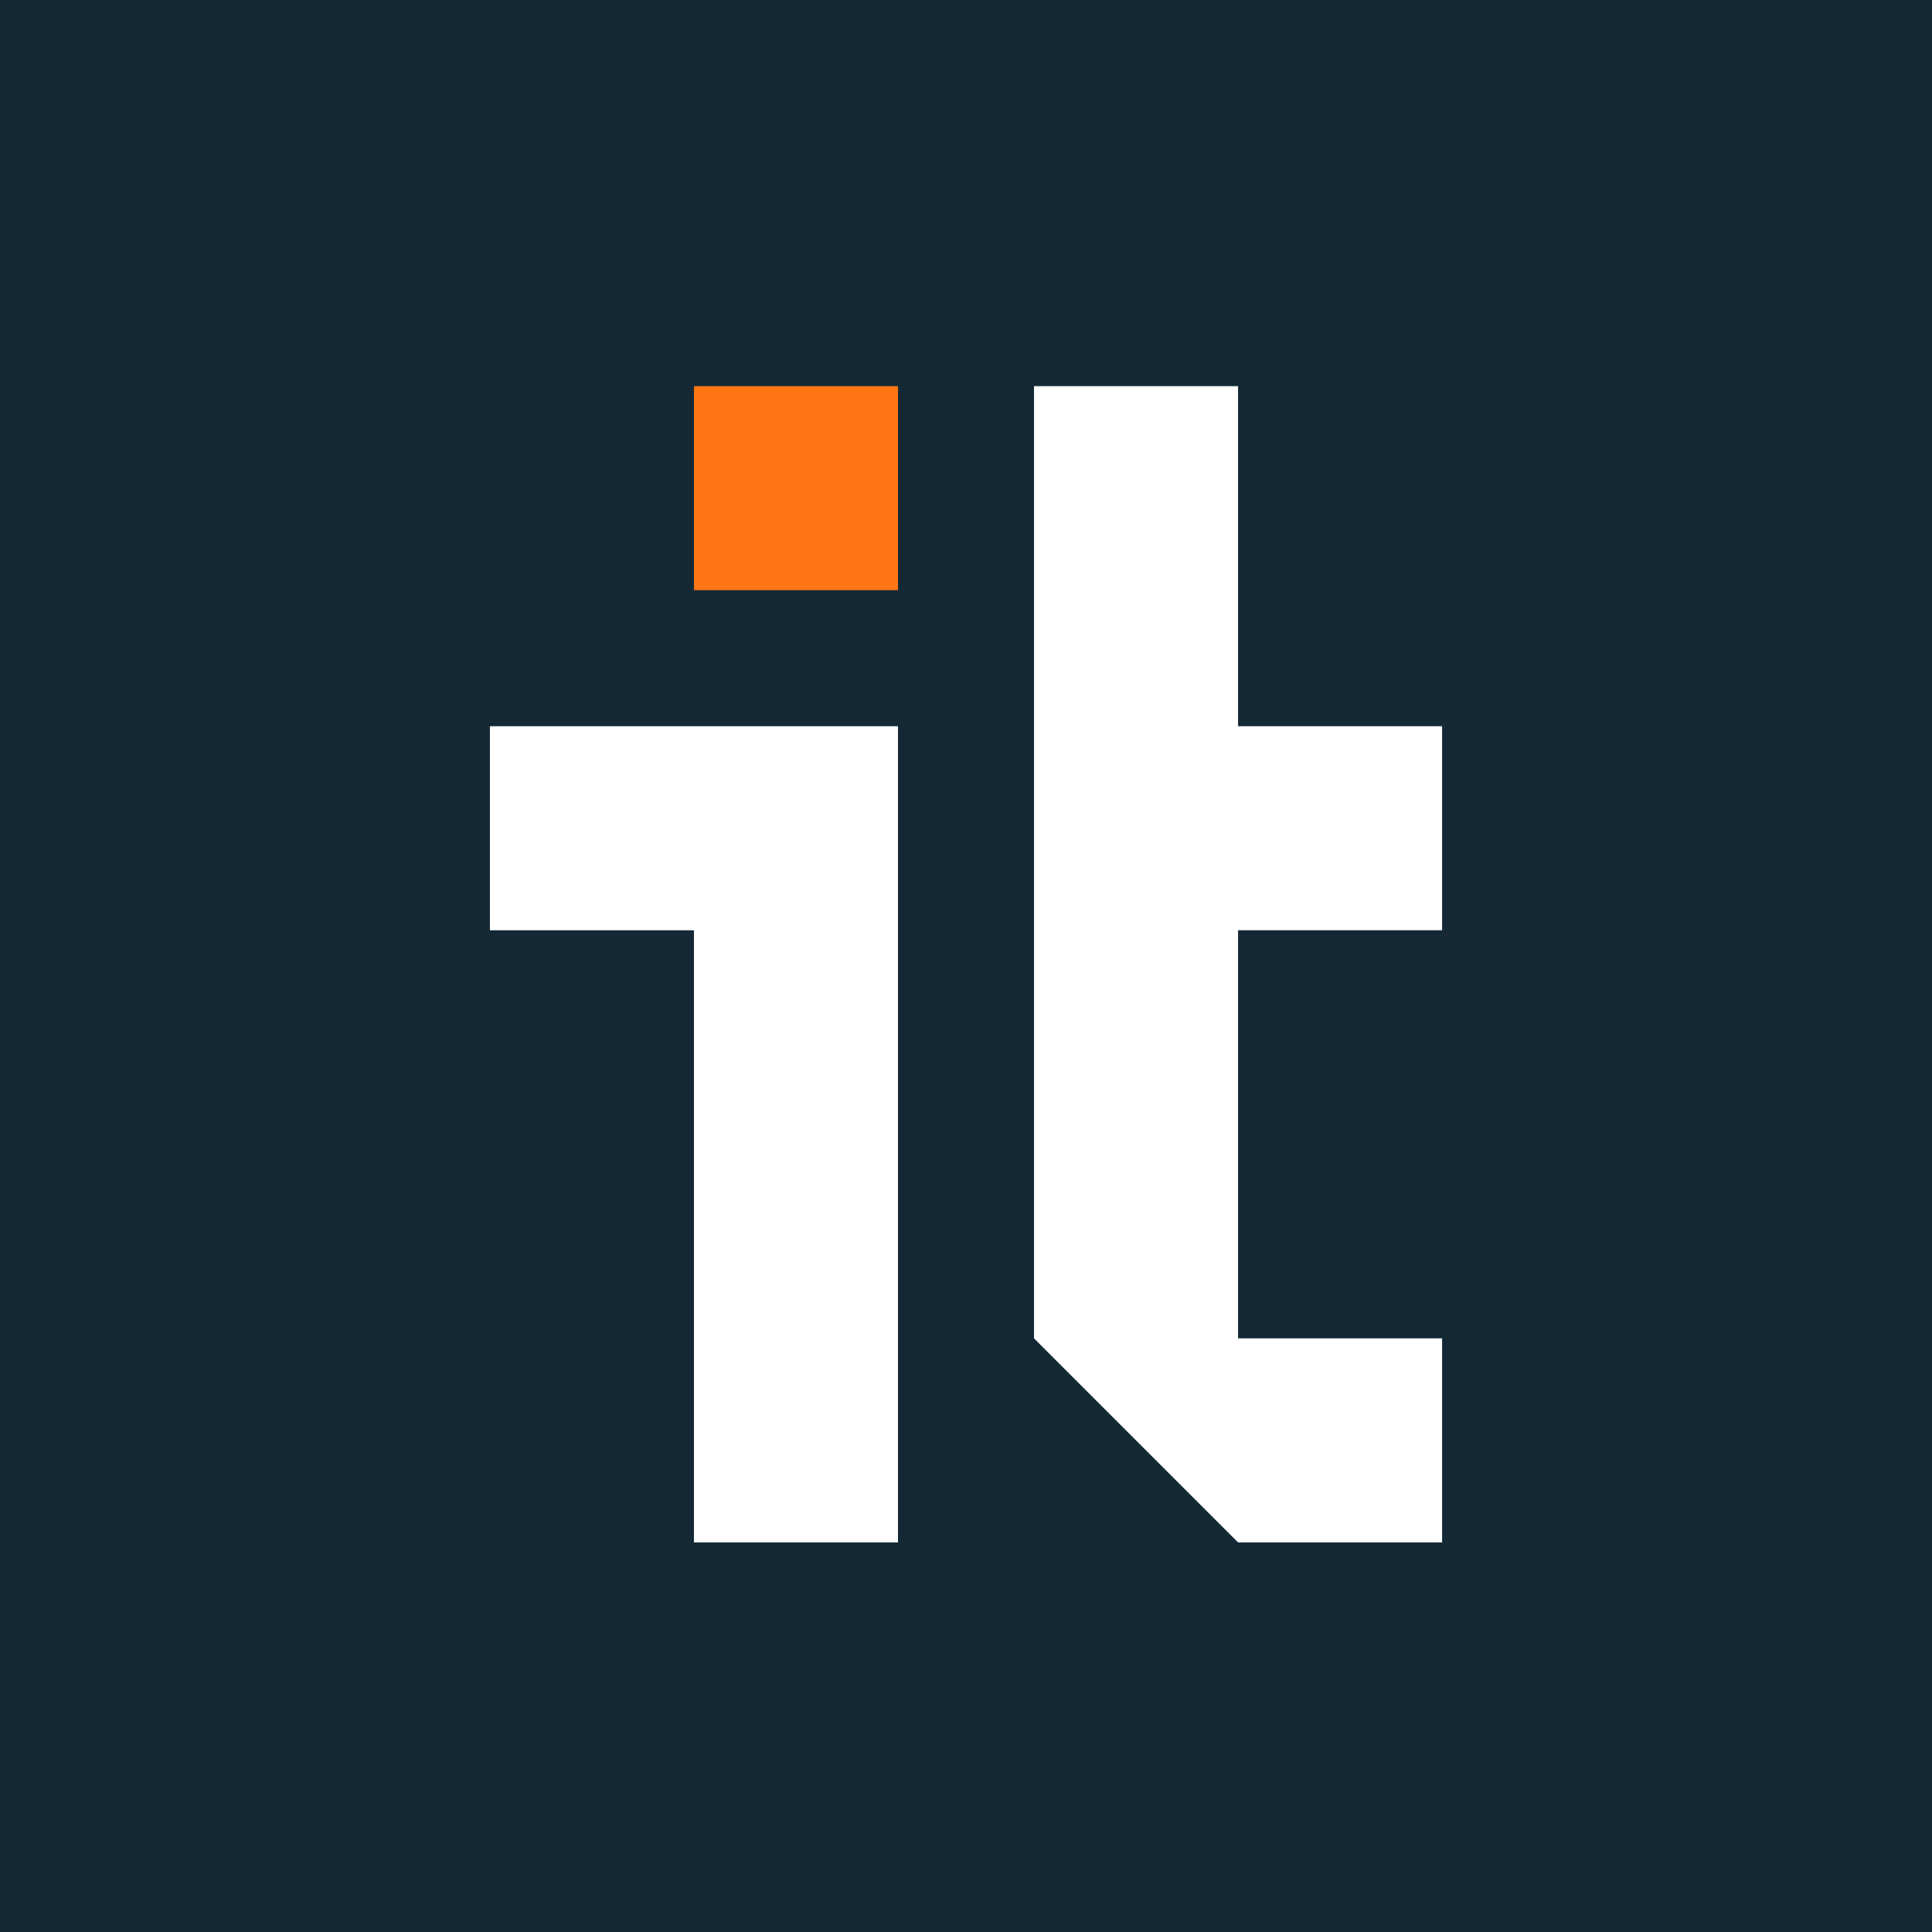 <svg width="560" height="560" viewBox="0 0 560 560" fill="none" xmlns="http://www.w3.org/2000/svg">
<rect width="560" height="560" fill="#142935"/>
<path fill-rule="evenodd" clip-rule="evenodd" d="M142 210.5H201.143H260.286H260.286V269.643H260.286V447.071H201.143V269.643H142V210.5Z" fill="white"/>
<rect x="201.143" y="111.929" width="59.143" height="59.143" fill="#FF7715"/>
<path d="M299.714 111.929H358.857V210.5H418V269.643H358.857V387.929H418V447.071H358.857L299.714 387.929V111.929Z" fill="white"/>
</svg>

